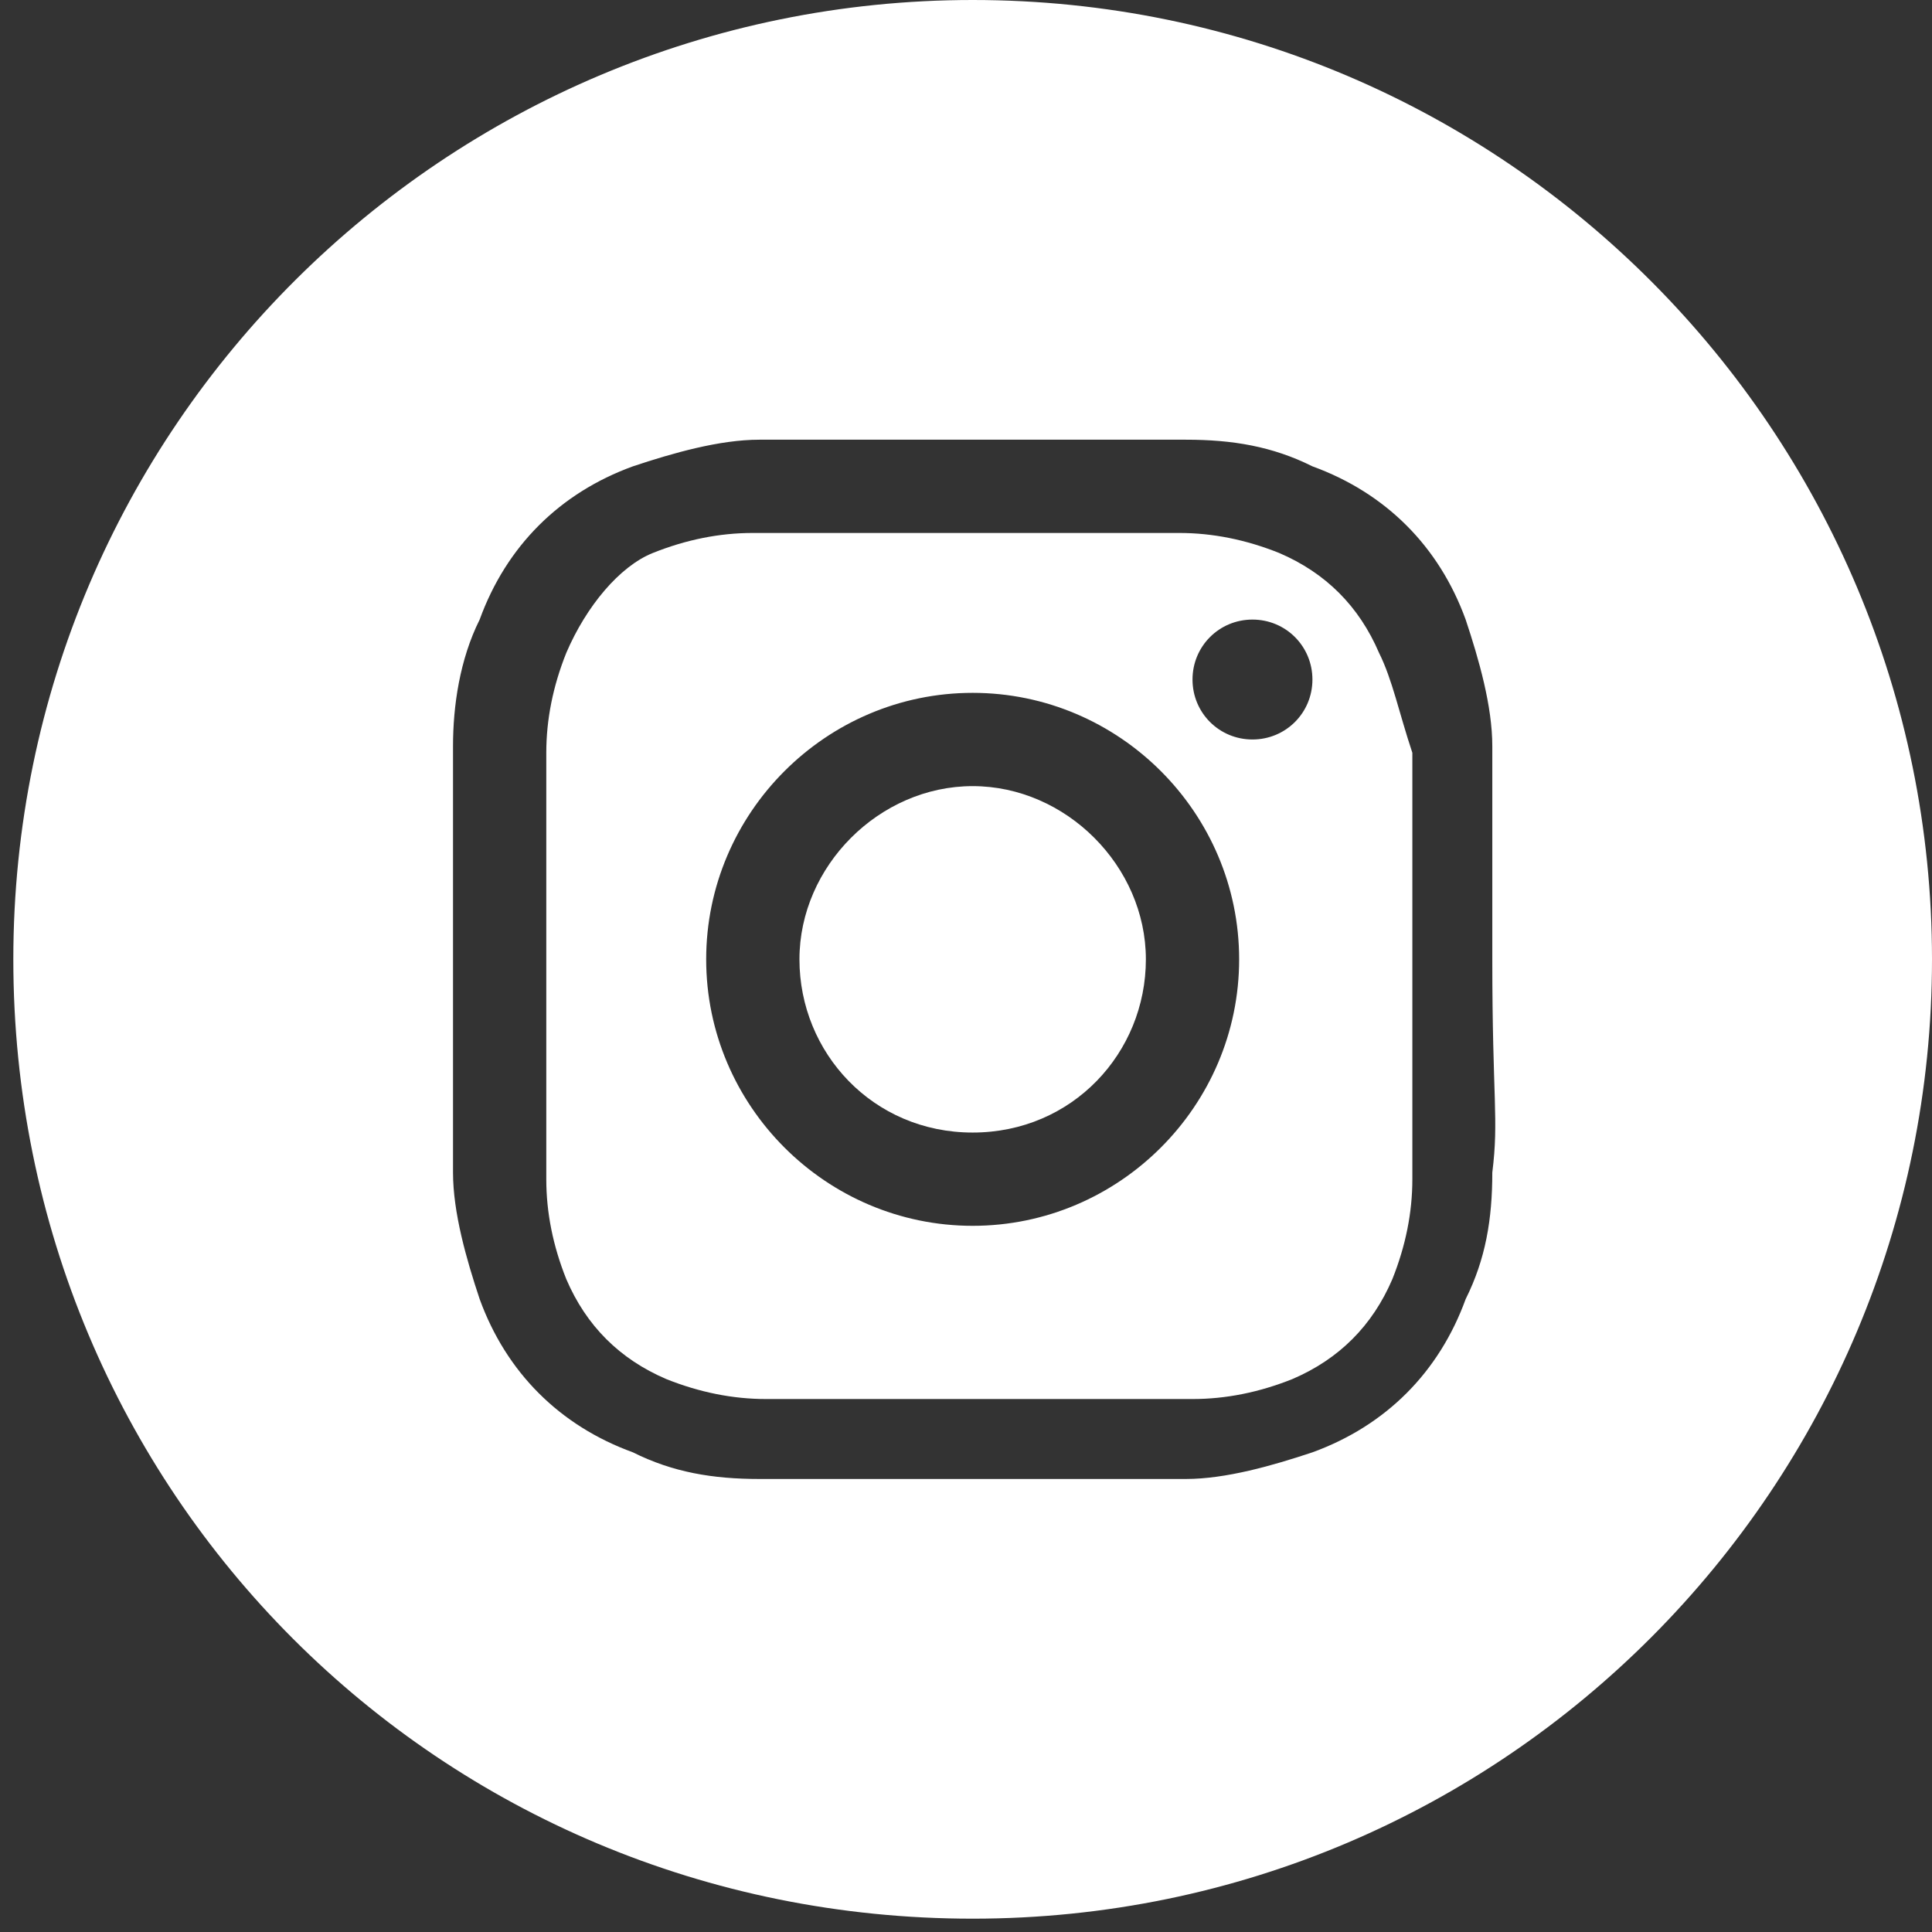 <?xml version="1.0" encoding="utf-8"?>
<!-- Generator: Adobe Illustrator 25.4.1, SVG Export Plug-In . SVG Version: 6.00 Build 0)  -->
<svg version="1.1" id="Ebene_1" xmlns="http://www.w3.org/2000/svg" xmlns:xlink="http://www.w3.org/1999/xlink" x="0px" y="0px"
	 viewBox="0 0 29 29" style="enable-background:new 0 0 29 29;" xml:space="preserve">
<rect x="0" y="0" width="29" height="29" fill="#333333" stroke="none"/>
<style type="text/css">
	.st0{fill:#FFFFFF;}
	.st1{fill:none;}
</style>
<path class="st0" d="M14.6,11.8c1.4,0,2.6,1.2,2.6,2.6S16.1,17,14.6,17S12,15.8,12,14.4S13.2,11.8,14.6,11.8"/>
<path class="st0" d="M18.8,11.1c-0.5,0-0.9-0.4-0.9-0.9c0-0.5,0.4-0.9,0.9-0.9c0.5,0,0.9,0.4,0.9,0.9C19.7,10.7,19.3,11.1,18.8,11.1
	z M14.6,18.4c-2.2,0-4-1.8-4-4c0-2.2,1.8-4,4-4c2.2,0,4,1.8,4,4C18.6,16.6,16.8,18.4,14.6,18.4z M20.7,9.8c-0.3-0.7-0.8-1.2-1.5-1.5
	c-0.5-0.2-1-0.3-1.5-0.3c-0.8,0-1.1,0-3.2,0s-2.3,0-3.2,0c-0.5,0-1,0.1-1.5,0.3C9.3,8.5,8.8,9.1,8.5,9.8c-0.2,0.5-0.3,1-0.3,1.5
	c0,0.8,0,1.1,0,3.2c0,2.1,0,2.3,0,3.2c0,0.5,0.1,1,0.3,1.5c0.3,0.7,0.8,1.2,1.5,1.5c0.5,0.2,1,0.3,1.5,0.3c0.8,0,1.1,0,3.2,0
	s2.3,0,3.2,0c0.5,0,1-0.1,1.5-0.3c0.7-0.3,1.2-0.8,1.5-1.5c0.2-0.5,0.3-1,0.3-1.5c0-0.8,0-1.1,0-3.2c0-2.1,0-2.3,0-3.2
	C21,10.7,20.9,10.2,20.7,9.8"/>
<path class="st0" d="M22.4,17.6c0,0.7-0.1,1.3-0.4,1.9c-0.4,1.1-1.2,1.9-2.3,2.3c-0.6,0.2-1.3,0.4-1.9,0.4c-0.8,0-1.1,0-3.2,0
	s-2.4,0-3.2,0c-0.7,0-1.3-0.1-1.9-0.4c-1.1-0.4-1.9-1.2-2.3-2.3c-0.2-0.6-0.4-1.3-0.4-1.9c0-0.8,0-1.1,0-3.2s0-2.4,0-3.2
	c0-0.6,0.1-1.3,0.4-1.9C7.6,8.2,8.4,7.4,9.5,7c0.6-0.2,1.3-0.4,1.9-0.4c0.8,0,1.1,0,3.2,0s2.4,0,3.2,0c0.7,0,1.3,0.1,1.9,0.4
	c1.1,0.4,1.9,1.2,2.3,2.3c0.2,0.6,0.4,1.3,0.4,1.9c0,0.8,0,1.1,0,3.2S22.5,16.8,22.4,17.6 M14.6,0C6.7,0,0.2,6.4,0.2,14.4
	s6.4,14.4,14.4,14.4S29,22.3,29,14.4S22.6,0,14.6,0"/>
<rect x="0.2" y="0" class="st1" width="28.8" height="28.8"/>
</svg>
